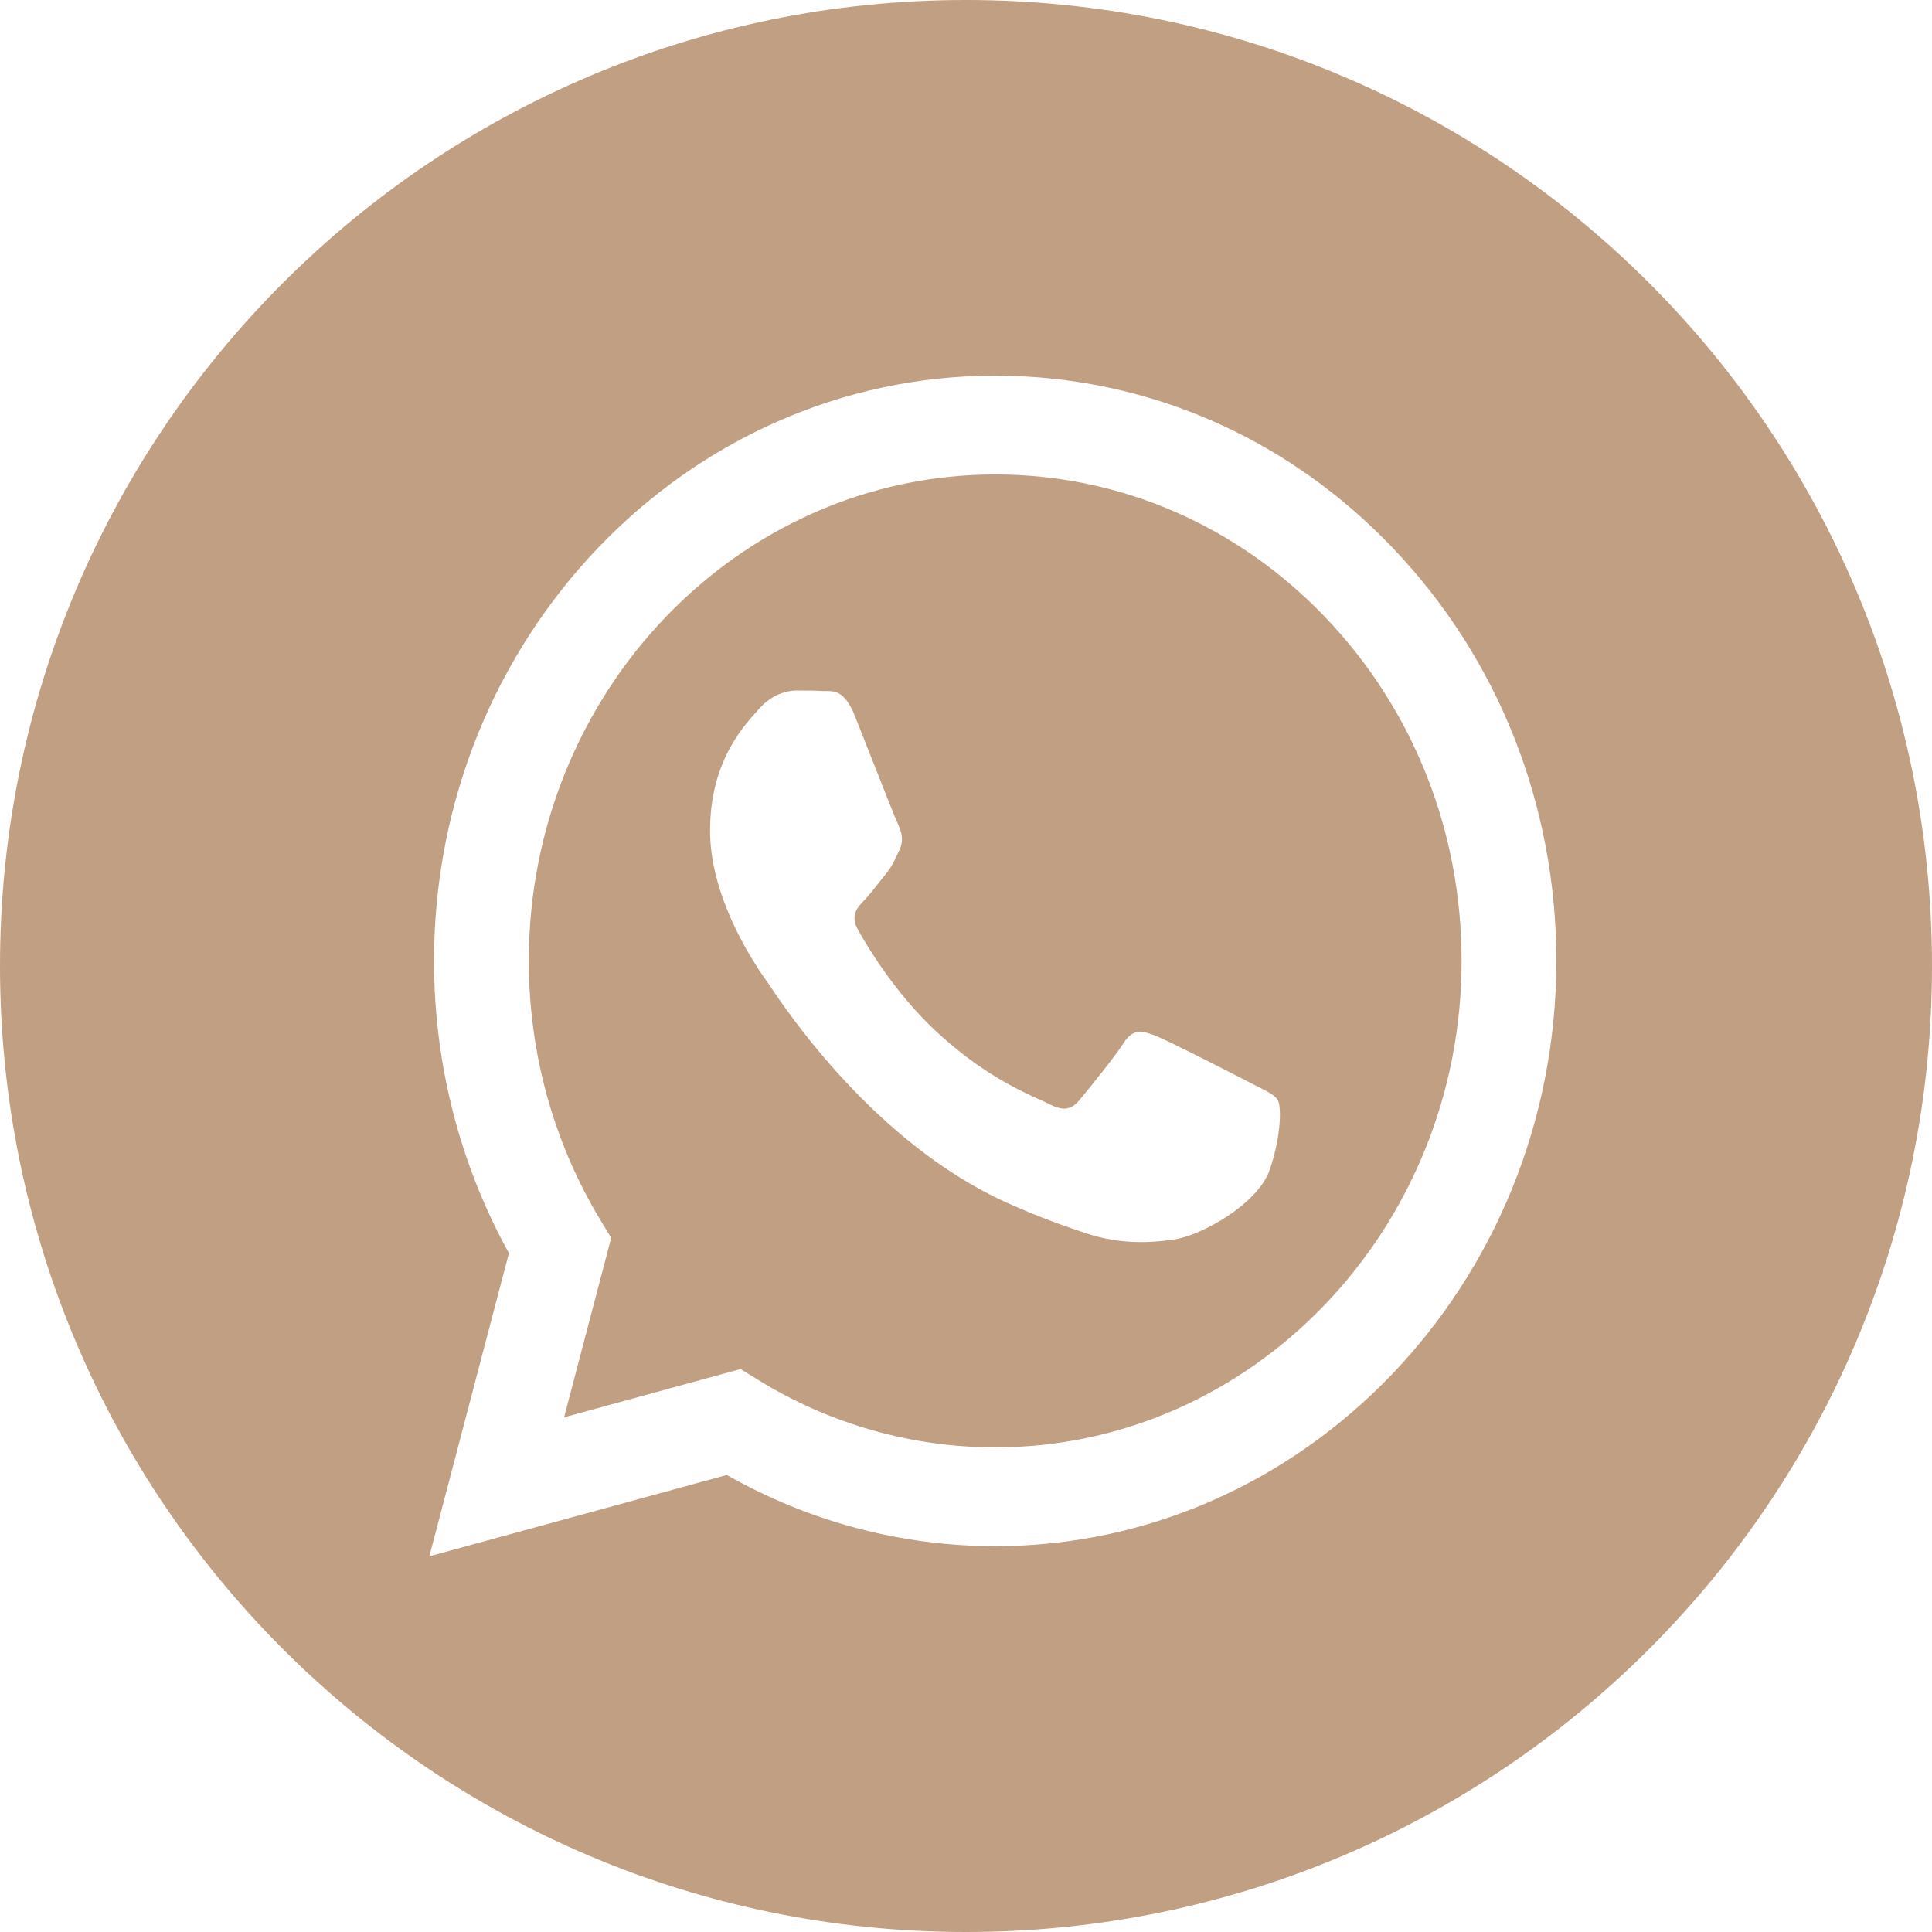 <?xml version="1.0" encoding="UTF-8"?> <svg xmlns="http://www.w3.org/2000/svg" width="57" height="57" viewBox="0 0 57 57" fill="none"> <path fill-rule="evenodd" clip-rule="evenodd" d="M28.5 57C44.24 57 57 44.24 57 28.5C57 12.76 44.24 0 28.5 0C12.76 0 0 12.76 0 28.5C0 44.24 12.76 57 28.5 57ZM41.072 16.145C38.142 13.086 34.305 11.315 30.188 11.104L29.361 11.083C20.236 11.083 12.809 18.826 12.805 28.343C12.804 31.385 13.567 34.354 15.015 36.972L12.667 45.916L21.443 43.516C23.861 44.891 26.584 45.616 29.354 45.617H29.361C38.486 45.617 45.913 37.873 45.917 28.356C45.918 23.744 44.198 19.408 41.072 16.145ZM22.352 40.702L21.849 40.391L16.642 41.816L18.032 36.522L17.704 35.979C16.327 33.695 15.6 31.055 15.601 28.344C15.604 20.434 21.777 13.998 29.367 13.998C33.042 14 36.497 15.494 39.095 18.206C41.693 20.918 43.123 24.522 43.121 28.355C43.118 36.266 36.946 42.702 29.361 42.702H29.356C26.887 42.701 24.465 42.009 22.352 40.702ZM37.135 32.072C37.424 32.218 37.618 32.316 37.702 32.461C37.805 32.641 37.805 33.504 37.461 34.512C37.116 35.519 35.463 36.439 34.668 36.563C33.956 36.674 33.054 36.72 32.063 36.392C31.462 36.193 30.692 35.928 29.705 35.483C25.827 33.737 23.206 29.819 22.711 29.078C22.676 29.026 22.652 28.99 22.638 28.971L22.634 28.966C22.415 28.66 20.949 26.62 20.949 24.509C20.949 22.522 21.885 21.481 22.316 21.002C22.345 20.969 22.372 20.939 22.397 20.911C22.776 20.48 23.224 20.372 23.5 20.372C23.776 20.372 24.052 20.374 24.293 20.387C24.322 20.388 24.353 20.388 24.385 20.388C24.626 20.387 24.927 20.385 25.223 21.127C25.337 21.413 25.504 21.836 25.68 22.282C26.036 23.186 26.43 24.185 26.499 24.33C26.602 24.546 26.671 24.797 26.533 25.085C26.513 25.128 26.493 25.169 26.475 25.208C26.372 25.429 26.295 25.591 26.12 25.805C26.051 25.889 25.98 25.979 25.908 26.07C25.766 26.25 25.623 26.431 25.499 26.56C25.292 26.775 25.076 27.009 25.318 27.441C25.559 27.872 26.389 29.285 27.619 30.428C28.941 31.658 30.09 32.177 30.672 32.441C30.786 32.492 30.878 32.534 30.946 32.569C31.359 32.785 31.601 32.749 31.842 32.461C32.083 32.173 32.876 31.201 33.152 30.77C33.427 30.338 33.703 30.41 34.082 30.554C34.462 30.698 36.495 31.741 36.909 31.957C36.99 31.999 37.065 32.037 37.135 32.072Z" fill="#C19F83"></path> </svg> 